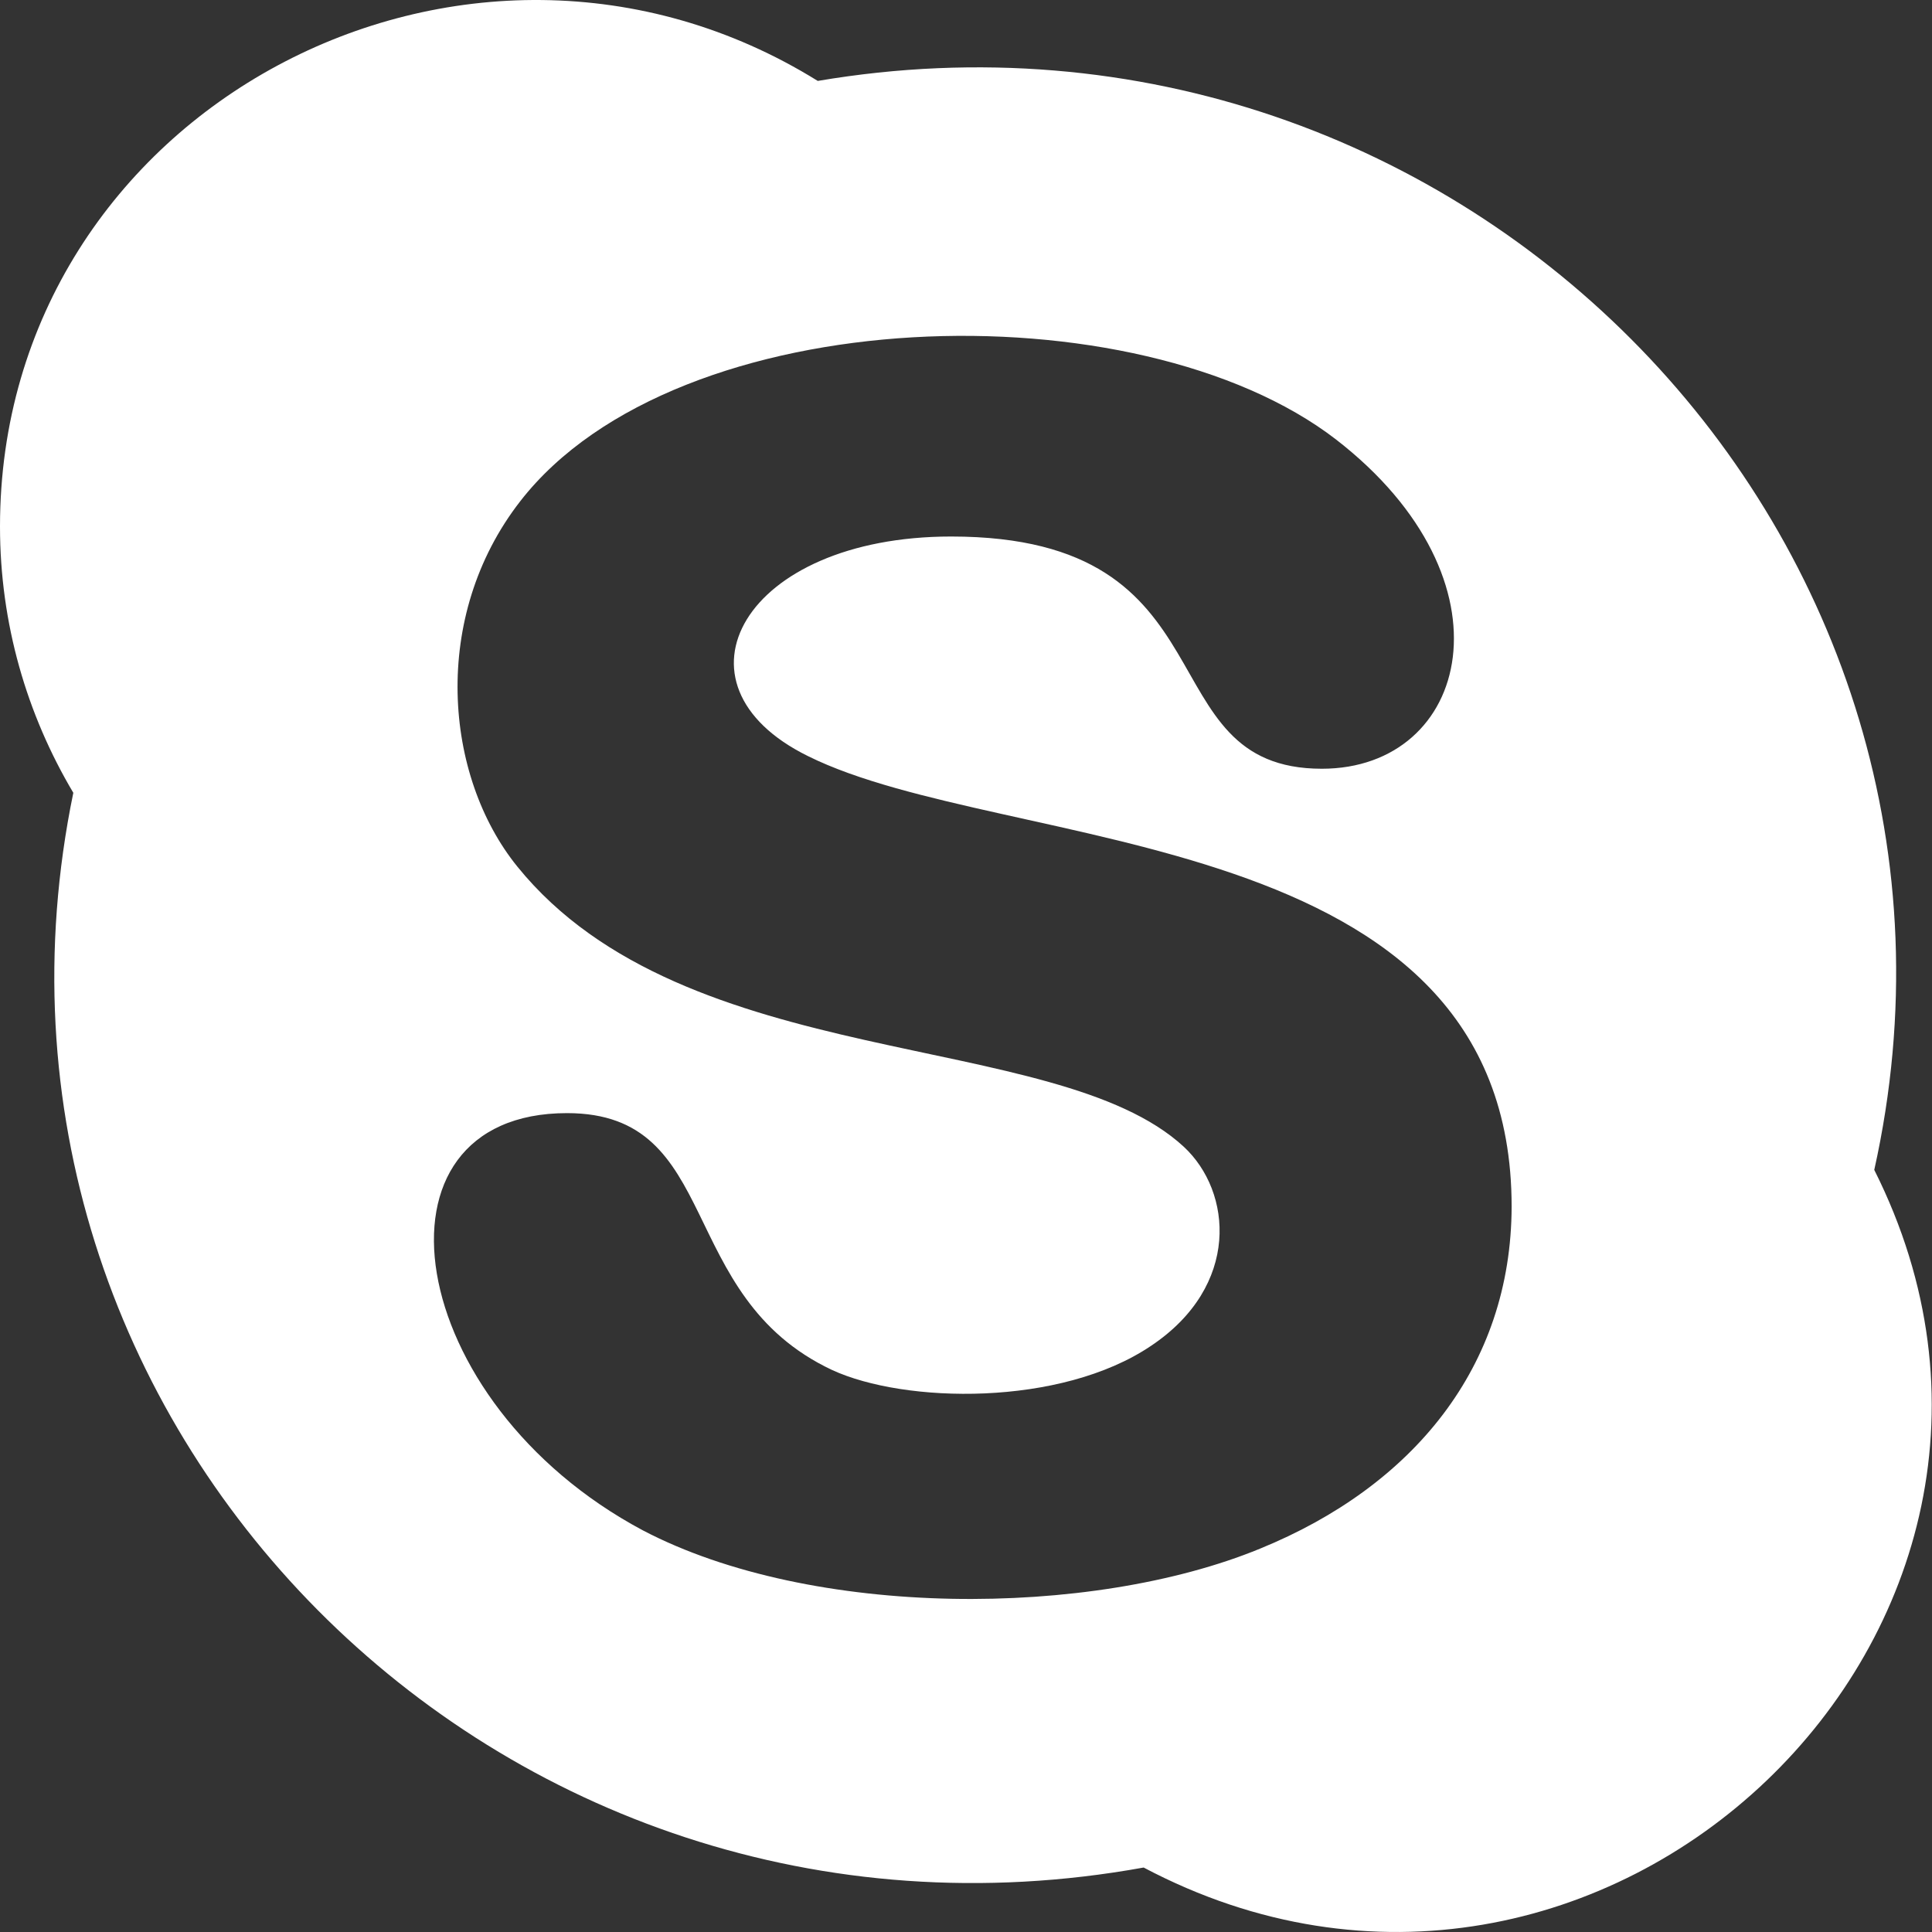 <?xml version="1.0" encoding="UTF-8"?> <svg xmlns="http://www.w3.org/2000/svg" width="60" height="60" viewBox="0 0 60 60" fill="none"><rect x="0" y="0" width="60" height="60" fill="#333333" stroke="none"/> <path d="M58.207 36.332C62.547 16.829 45.461 -0.888 25.396 2.513C14.504 -4.247 0 3.392 0 16.352C0 19.366 0.832 22.188 2.277 24.621C-1.756 44.169 15.47 61.632 35.517 57.998C49.689 65.492 65.349 50.547 58.207 36.332V36.332ZM39.133 48.094C33.869 50.259 25.207 50.272 19.965 47.527C12.491 43.542 11.162 34.569 17.61 34.569C22.47 34.569 20.931 40.236 25.838 42.545C28.091 43.587 32.933 43.694 35.747 41.796C38.527 39.936 38.272 37.009 36.761 35.611C32.758 31.915 21.303 33.383 16.067 26.913C13.792 24.106 13.363 19.154 16.159 15.563C21.034 9.29 35.338 8.908 41.488 13.646C47.167 18.041 45.634 23.874 41.051 23.874C35.54 23.874 38.437 16.662 29.539 16.662C23.089 16.662 20.552 21.249 25.094 23.482C31.252 26.541 46.945 25.52 46.945 37.474C46.932 42.448 43.883 46.156 39.133 48.094V48.094Z" fill="white"></path> </svg> 